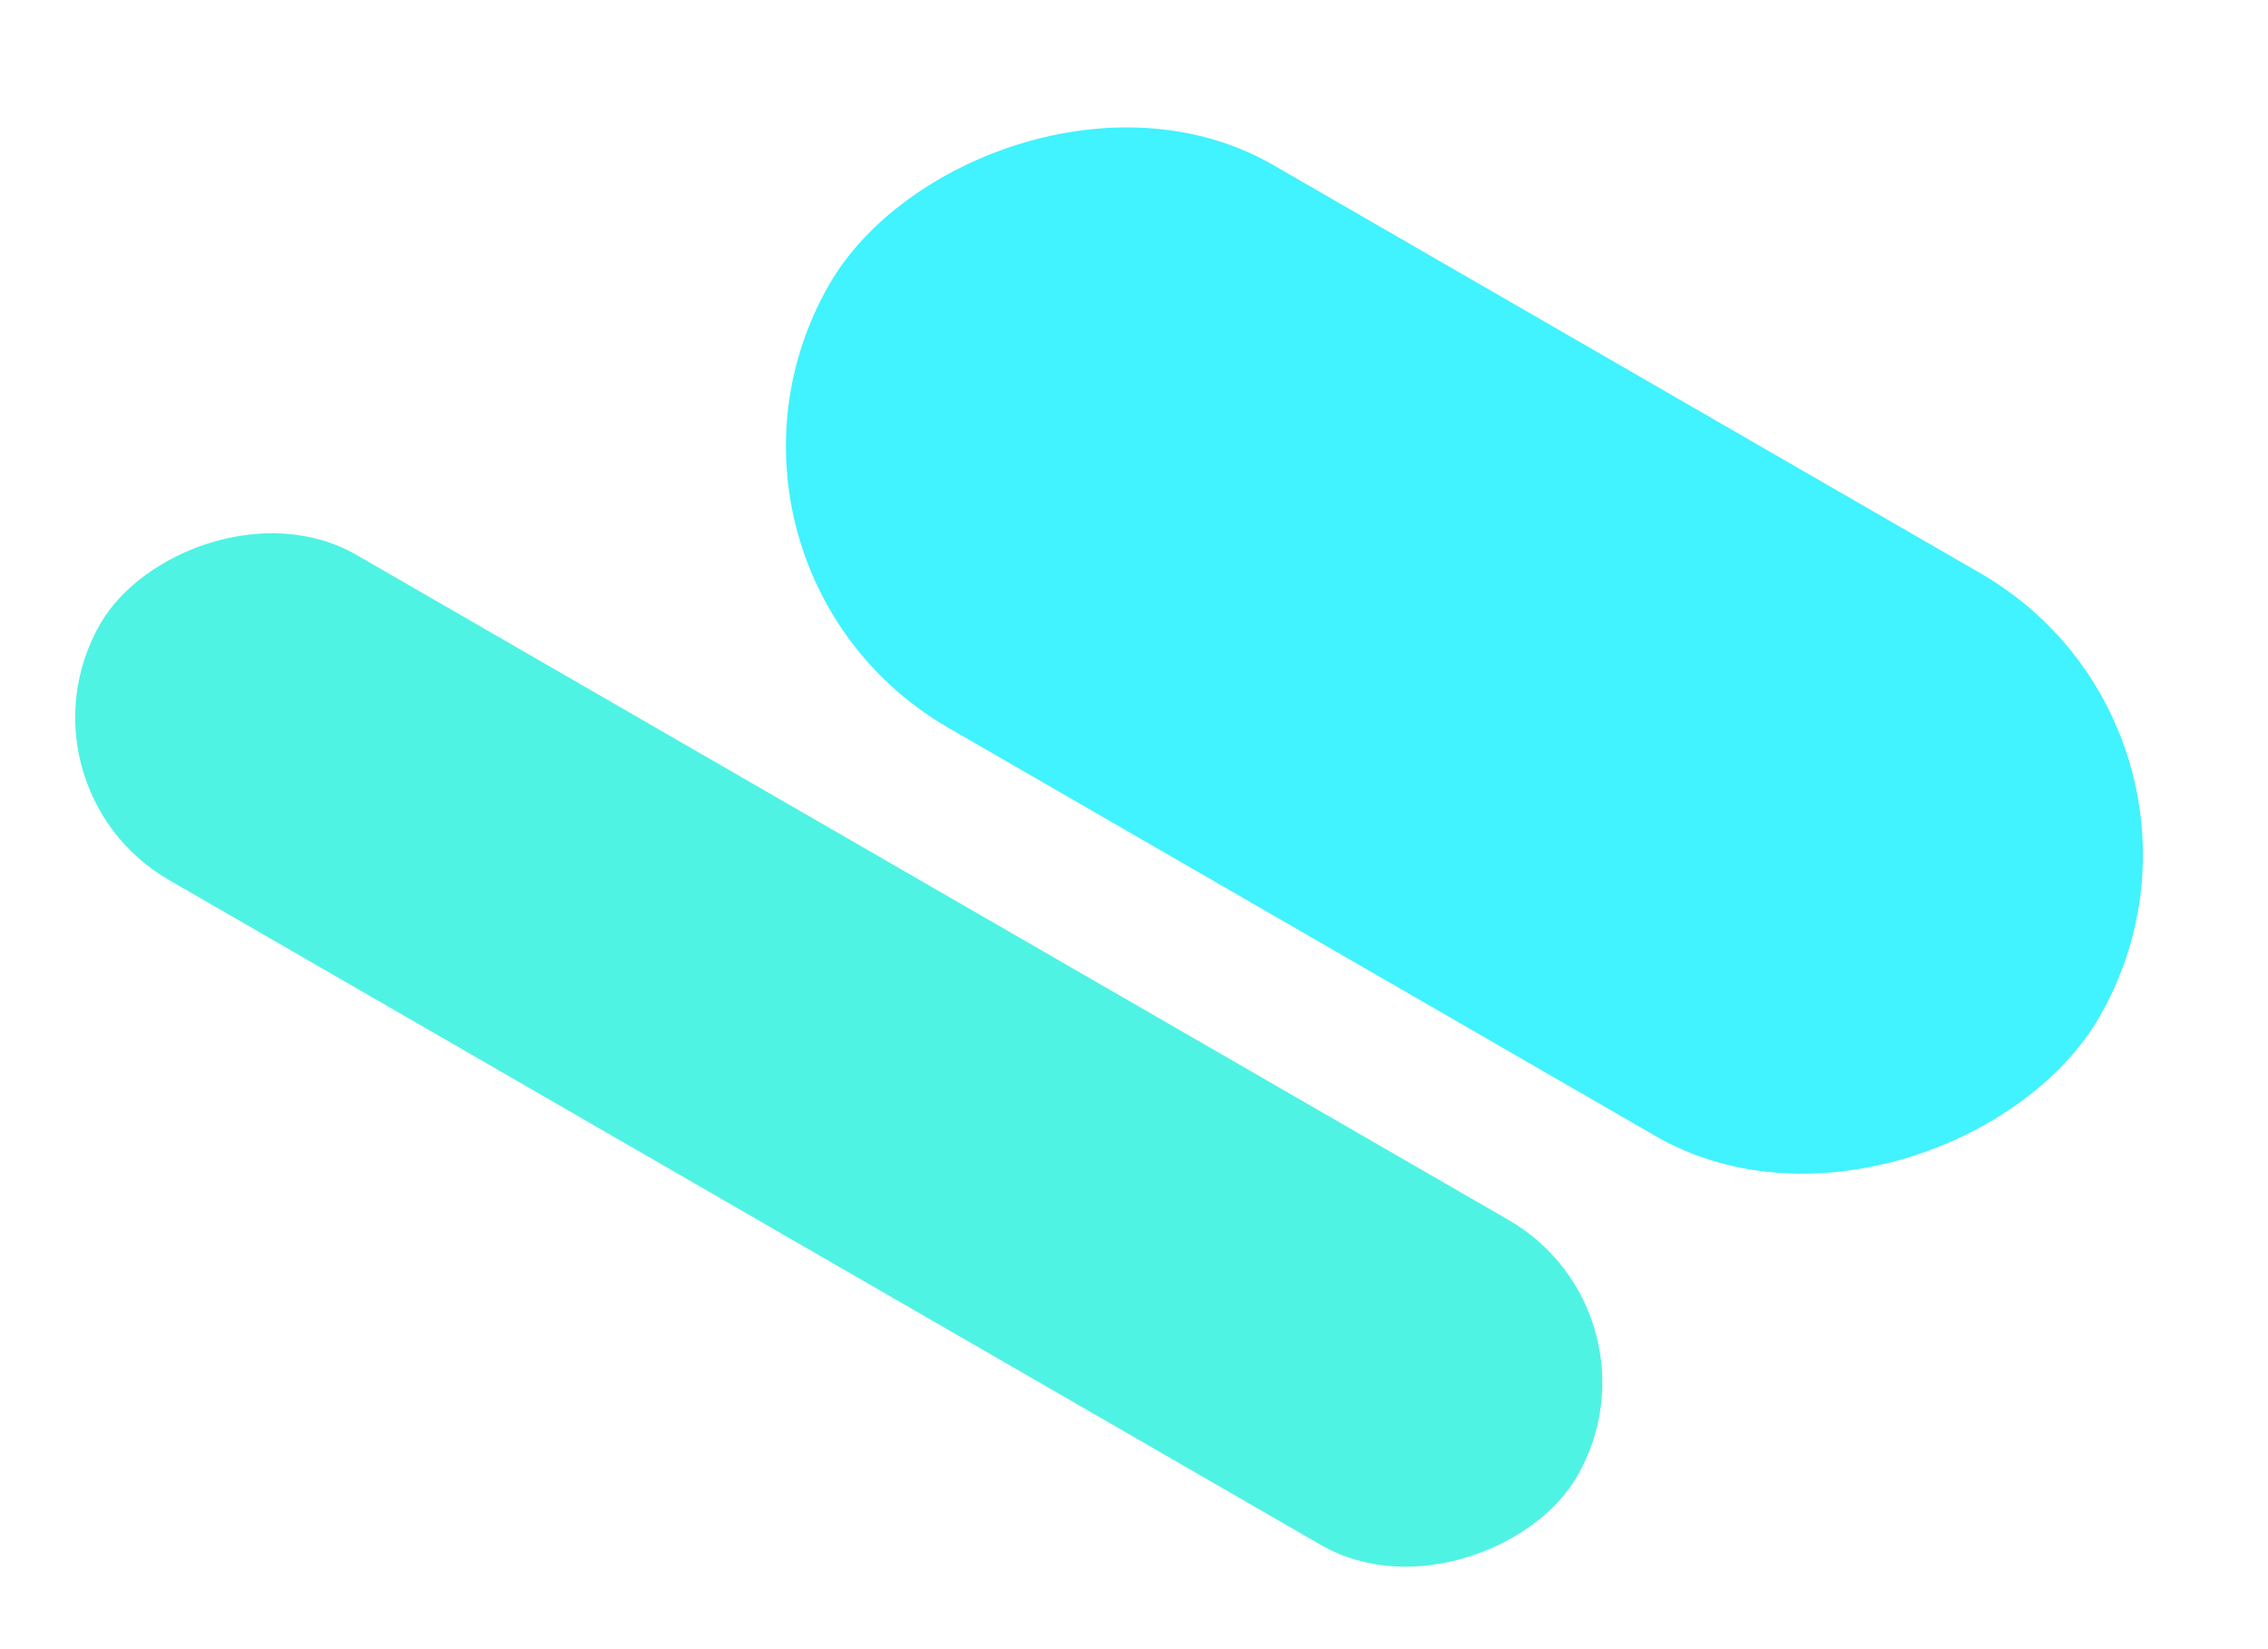 <?xml version="1.0" encoding="UTF-8"?> <svg xmlns="http://www.w3.org/2000/svg" width="143" height="104" viewBox="0 0 143 104" fill="none"><g style="mix-blend-mode:multiply"><rect width="92.452" height="40.977" rx="20.488" transform="matrix(-0.866 -0.5 -0.5 0.866 142.609 46.395)" fill="#41F2FF" style="mix-blend-mode:plus-darker"></rect></g><g style="mix-blend-mode:multiply"><rect width="107.523" height="23.665" rx="11.832" transform="matrix(-0.866 -0.5 -0.5 0.866 105.359 82.848)" fill="#4FF3E3" style="mix-blend-mode:plus-darker"></rect></g></svg> 